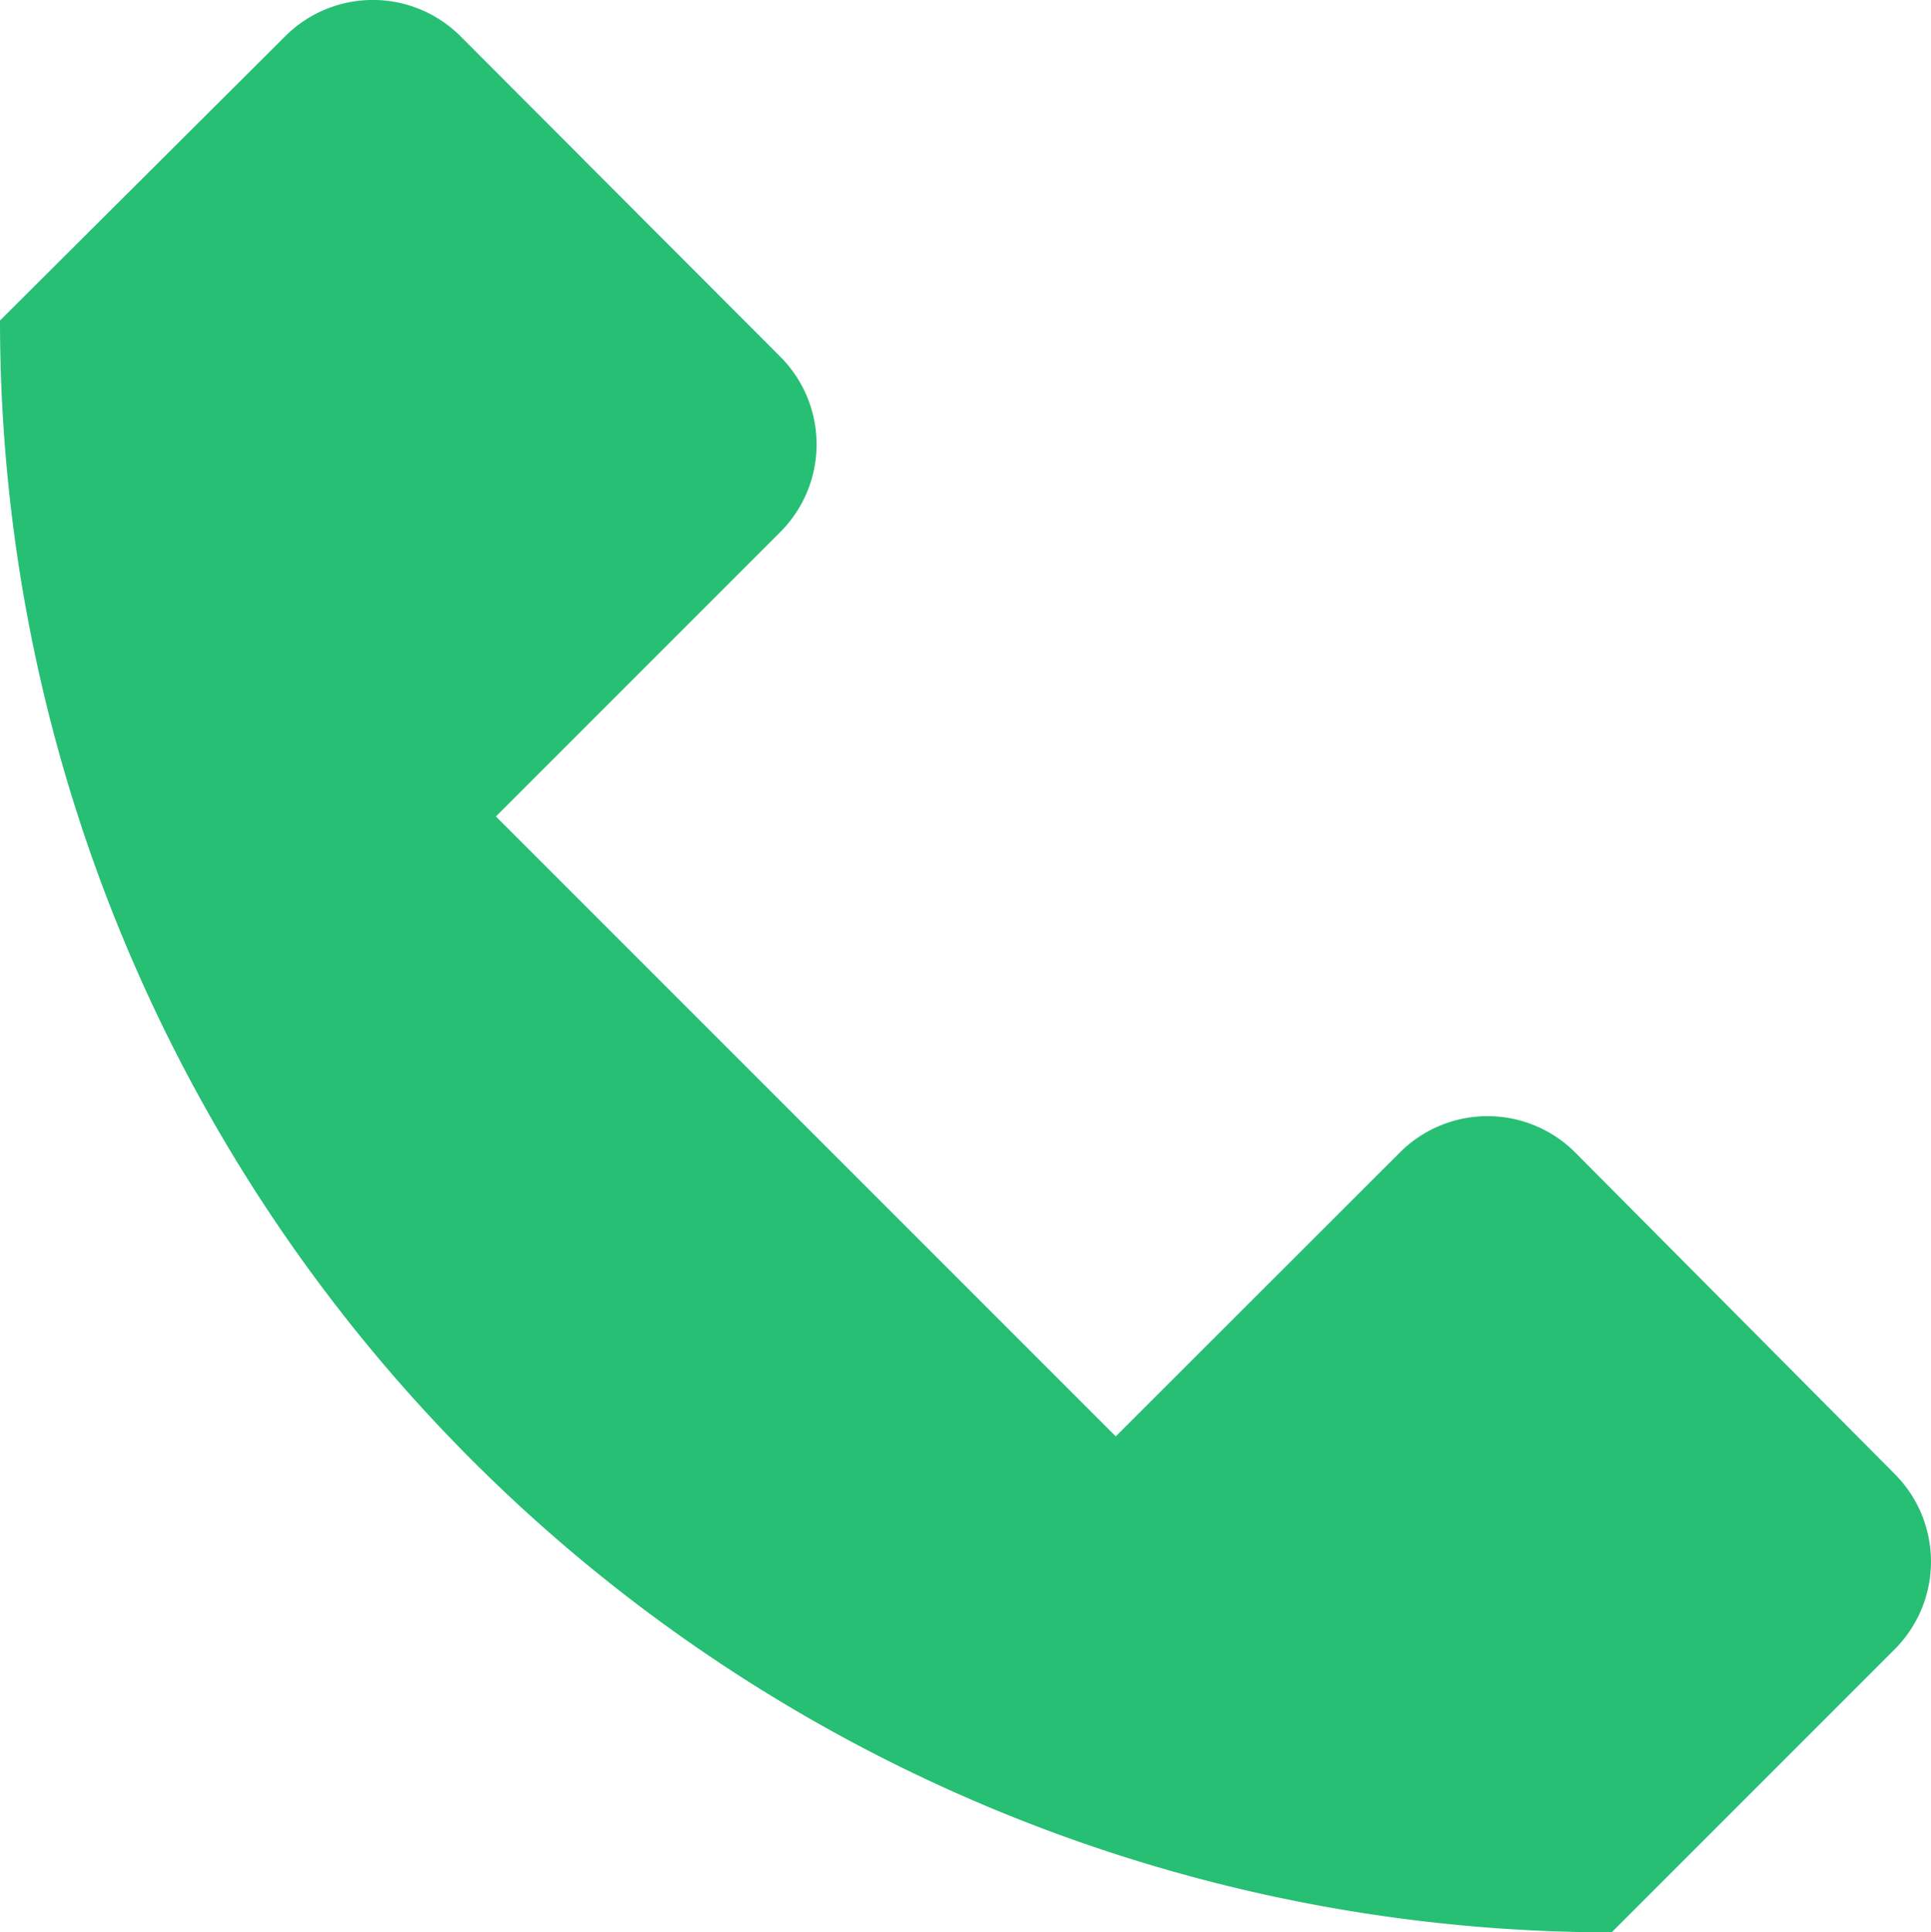 <svg xmlns="http://www.w3.org/2000/svg" width="15.576" height="15.585" viewBox="0 0 15.576 15.585"><path fill="#26bf73" d="m15.285 11.89-2.578-2.594a1 1 0 0 0-1.416 0L9 11.585l-5-5 2.294-2.294a1 1 0 0 0 0-1.414L3.715.293a1 1 0 0 0-1.415 0L0 2.585a13 13 0 0 0 13 13l2.283-2.283a1 1 0 0 0 .002-1.412" data-name="Path 7"/></svg>